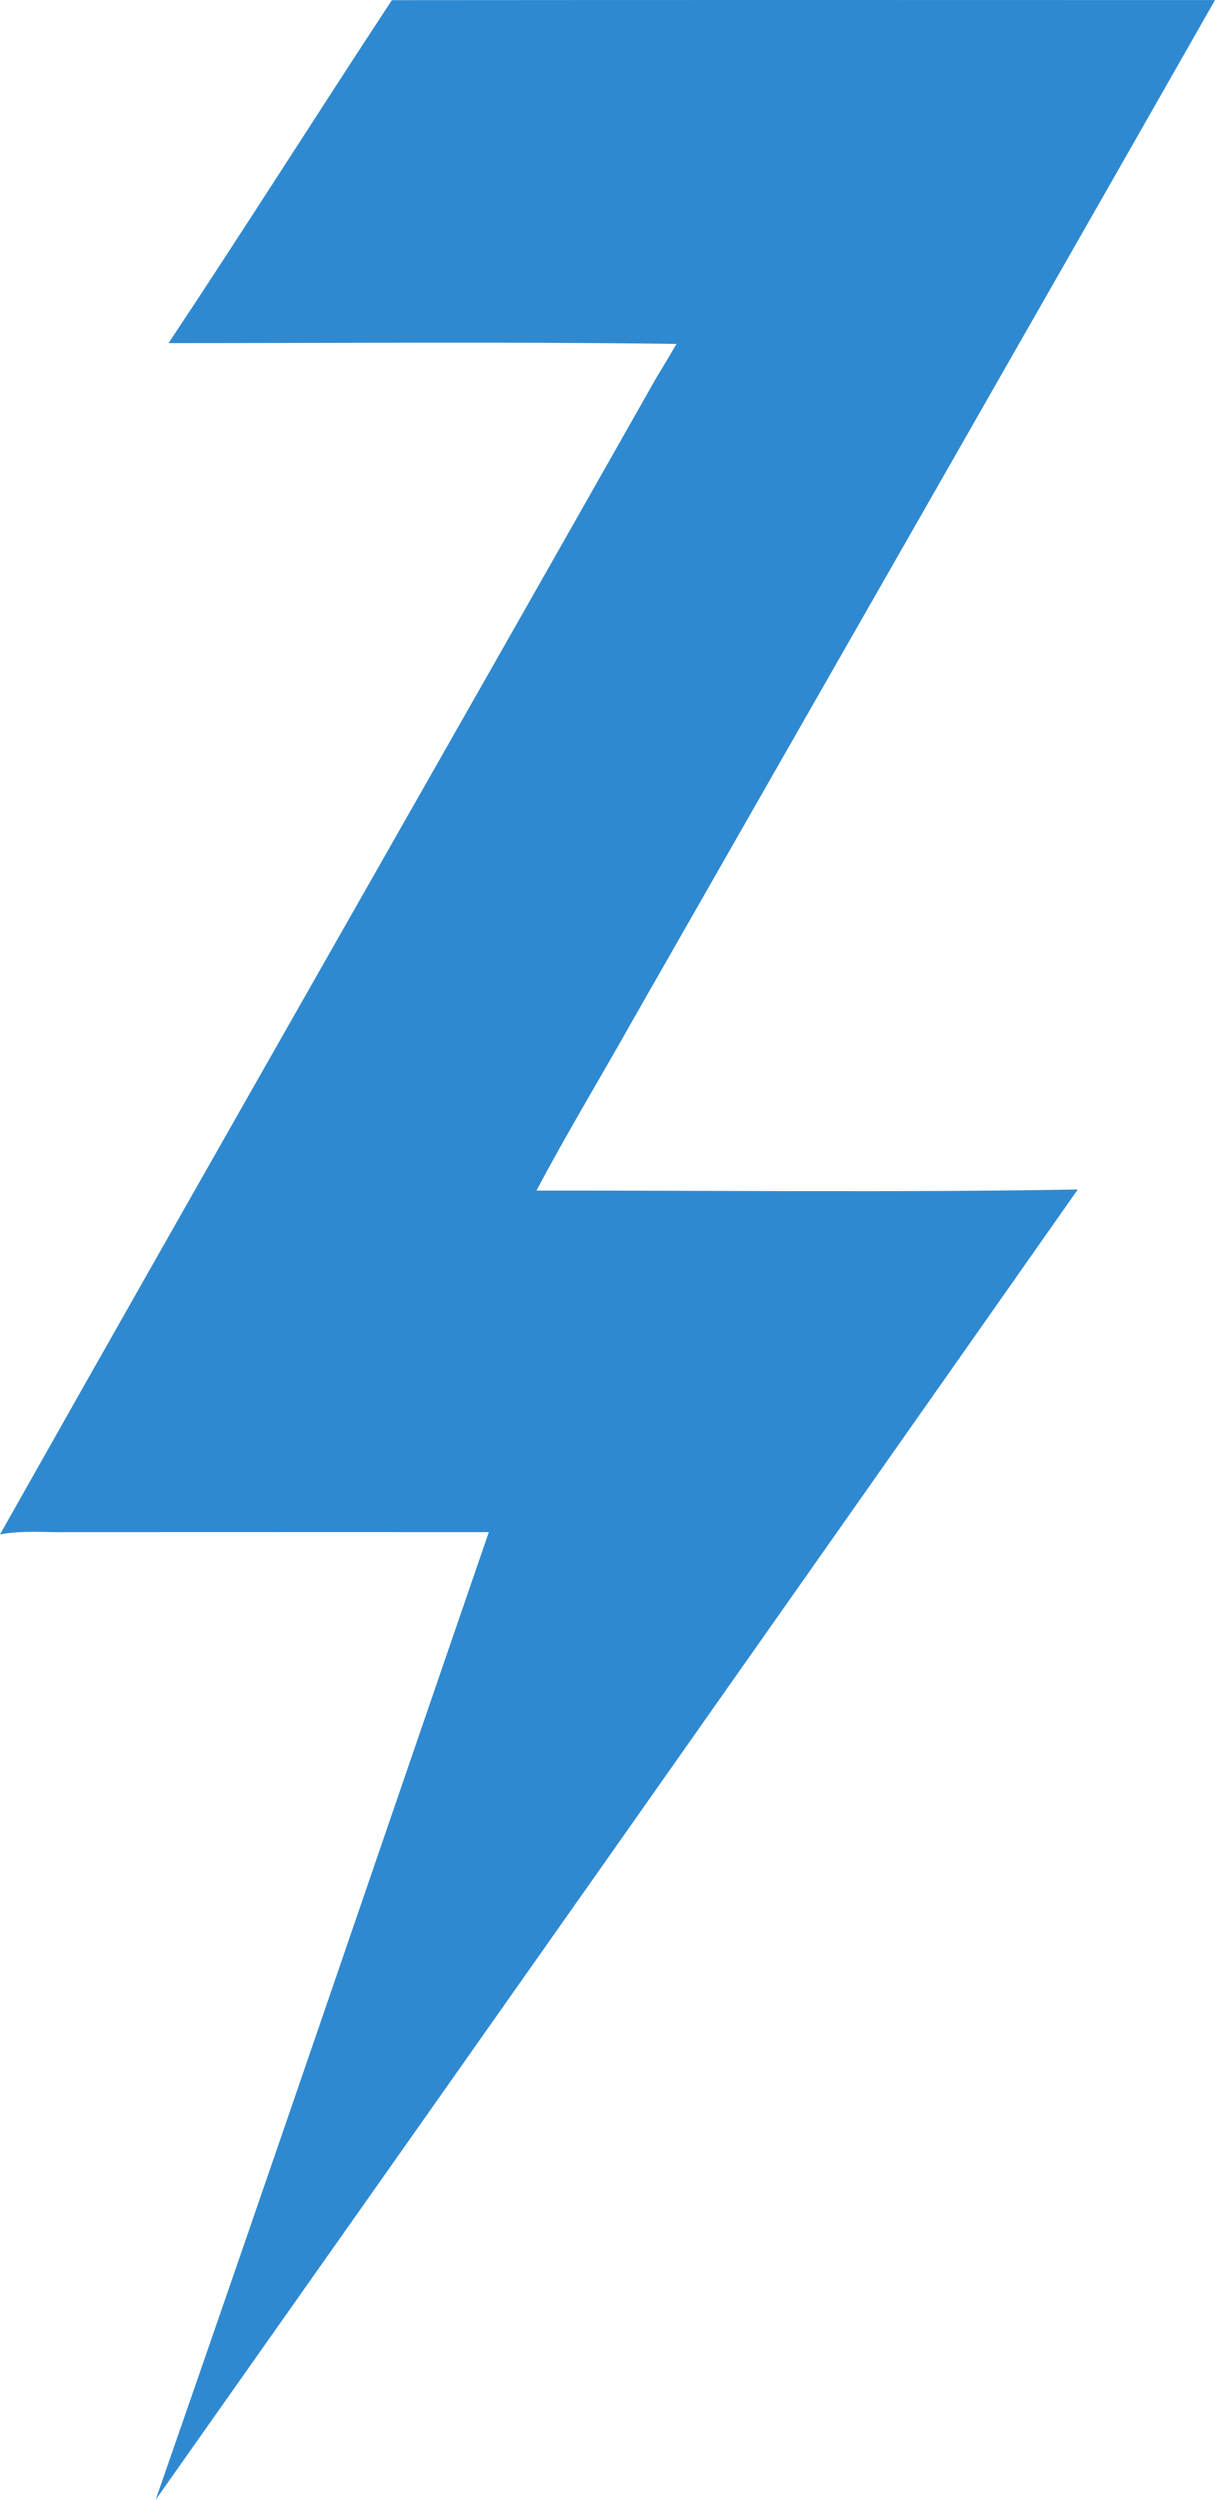 <svg width="376" height="773" viewBox="0 0 376 773" fill="none" xmlns="http://www.w3.org/2000/svg">
<path d="M121.268 0.049C206.179 -0.024 291.089 6.67764e-06 376 0.024C316.053 105.278 255.894 210.239 195.866 315.371C185.962 333.022 175.583 350.09 166.023 368.155C221.861 368.107 277.715 368.788 333.537 367.815C238.542 503.071 143.368 638.084 48.16 773C82.832 673.485 116.914 573.508 151.274 473.773C107.861 473.749 64.448 473.749 21.035 473.773C14.013 473.919 6.974 473.141 0 474.479C67.395 355.05 135.395 236.376 202.938 117.118C205.098 113.569 207.243 109.97 209.355 106.347C156.955 105.642 104.554 106.104 52.154 106.104C75.449 71.117 98.105 35.23 121.268 0.049Z" fill="#2E89D1"/>
</svg>
